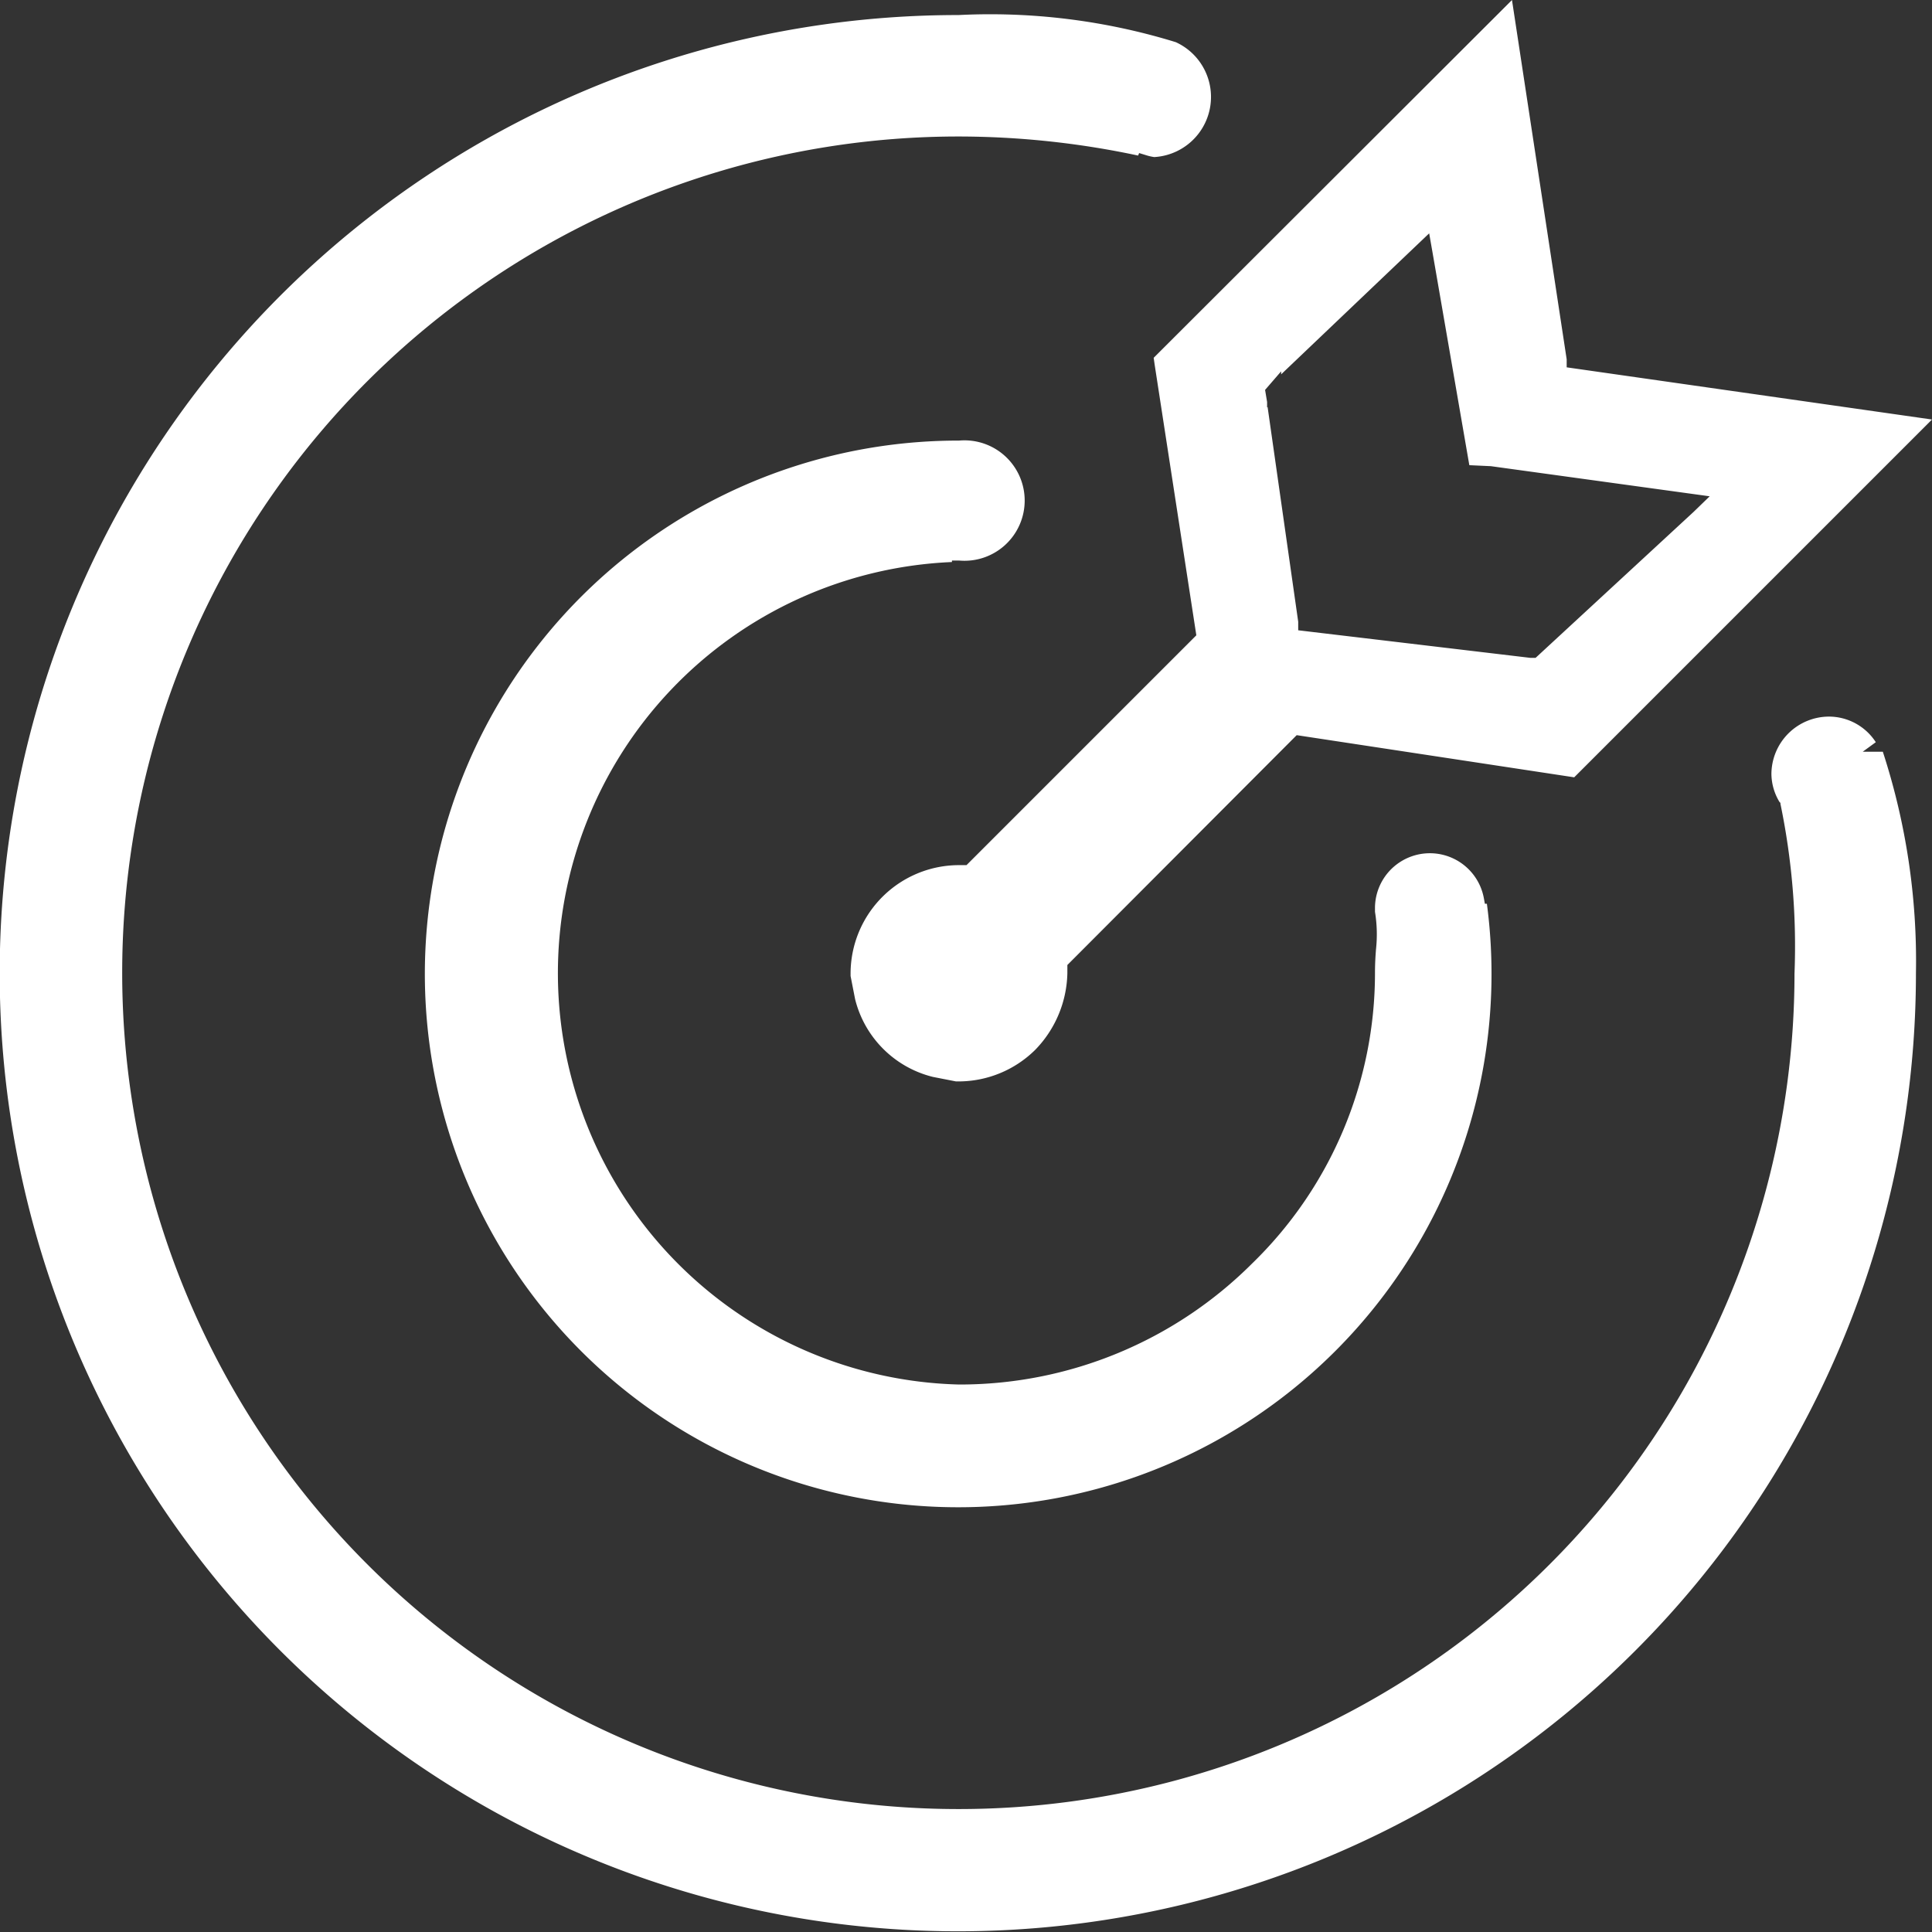 <svg xmlns="http://www.w3.org/2000/svg" width="38.5" height="38.5" viewBox="0 0 38.5 38.5">
  <rect x="0" y="0" width="38.5" height="38.5" fill="#333333" stroke="none"/>
  <defs>
    <style>
      .cls-1 {
        fill: #fff;
        fill-rule: evenodd;
      }
    </style>
  </defs>
  <path id="形状_70" data-name="形状 70" class="cls-1" d="M1290.63,1410l-0.38.38-6.76,6.75,0.02,0.14,0.83,5.39-0.08.08-4.5,4.5h-0.15a2.162,2.162,0,0,0-2.16,2.15v0.06l0.09,0.46a2.122,2.122,0,0,0,1.55,1.55l0.46,0.09h0.06a2.176,2.176,0,0,0,1.52-.63,2.254,2.254,0,0,0,.64-1.53v-0.16l4.57-4.58,5.53,0.84,0.09-.09,7.04-7.04-7.28-1.04v-0.16Zm3.94,9.89-0.32.31-3.15,2.91H1291l-4.63-.55v-0.17l-0.61-4.28-0.01.01v-0.11l-0.04-.24,0.32-.37v0.06l2.95-2.81,0.07,0.4,0.73,4.22,0.43,0.02Zm-14.96-1.11h0a10.628,10.628,0,1,0,10.52,9.23h-0.04l-0.02-.11a1.094,1.094,0,0,0-2.17.18v0.09a2.76,2.76,0,0,1,.02.75c-0.01.13-.02,0.28-0.02,0.47a8.066,8.066,0,0,1-2.45,5.79,8.241,8.241,0,0,1-5.84,2.41,8.2,8.2,0,0,1-.14-16.39v-0.03h0.14A1.2,1.2,0,1,0,1279.61,1418.78Zm4.32-7.94a12.576,12.576,0,0,0-4.33-.54h0a19.093,19.093,0,1,0,19.08,19.09,13.444,13.444,0,0,0-.66-4.41h-0.4l0.26-.19a1.114,1.114,0,0,0-.93-0.51,1.15,1.15,0,0,0-1.15,1.15,1.1,1.1,0,0,0,.16.55l0.02,0.02v0.02a13.954,13.954,0,0,1,.28,3.38,16.654,16.654,0,0,1-16.65,16.65h-0.01a16.665,16.665,0,0,1,0-33.33,17.207,17.207,0,0,1,3.58.38l0.02-.05,0.13,0.04a1.046,1.046,0,0,0,.17.04A1.2,1.2,0,0,0,1283.93,1410.84Z" transform="translate(-1260.5 -1410)"/>
</svg>
